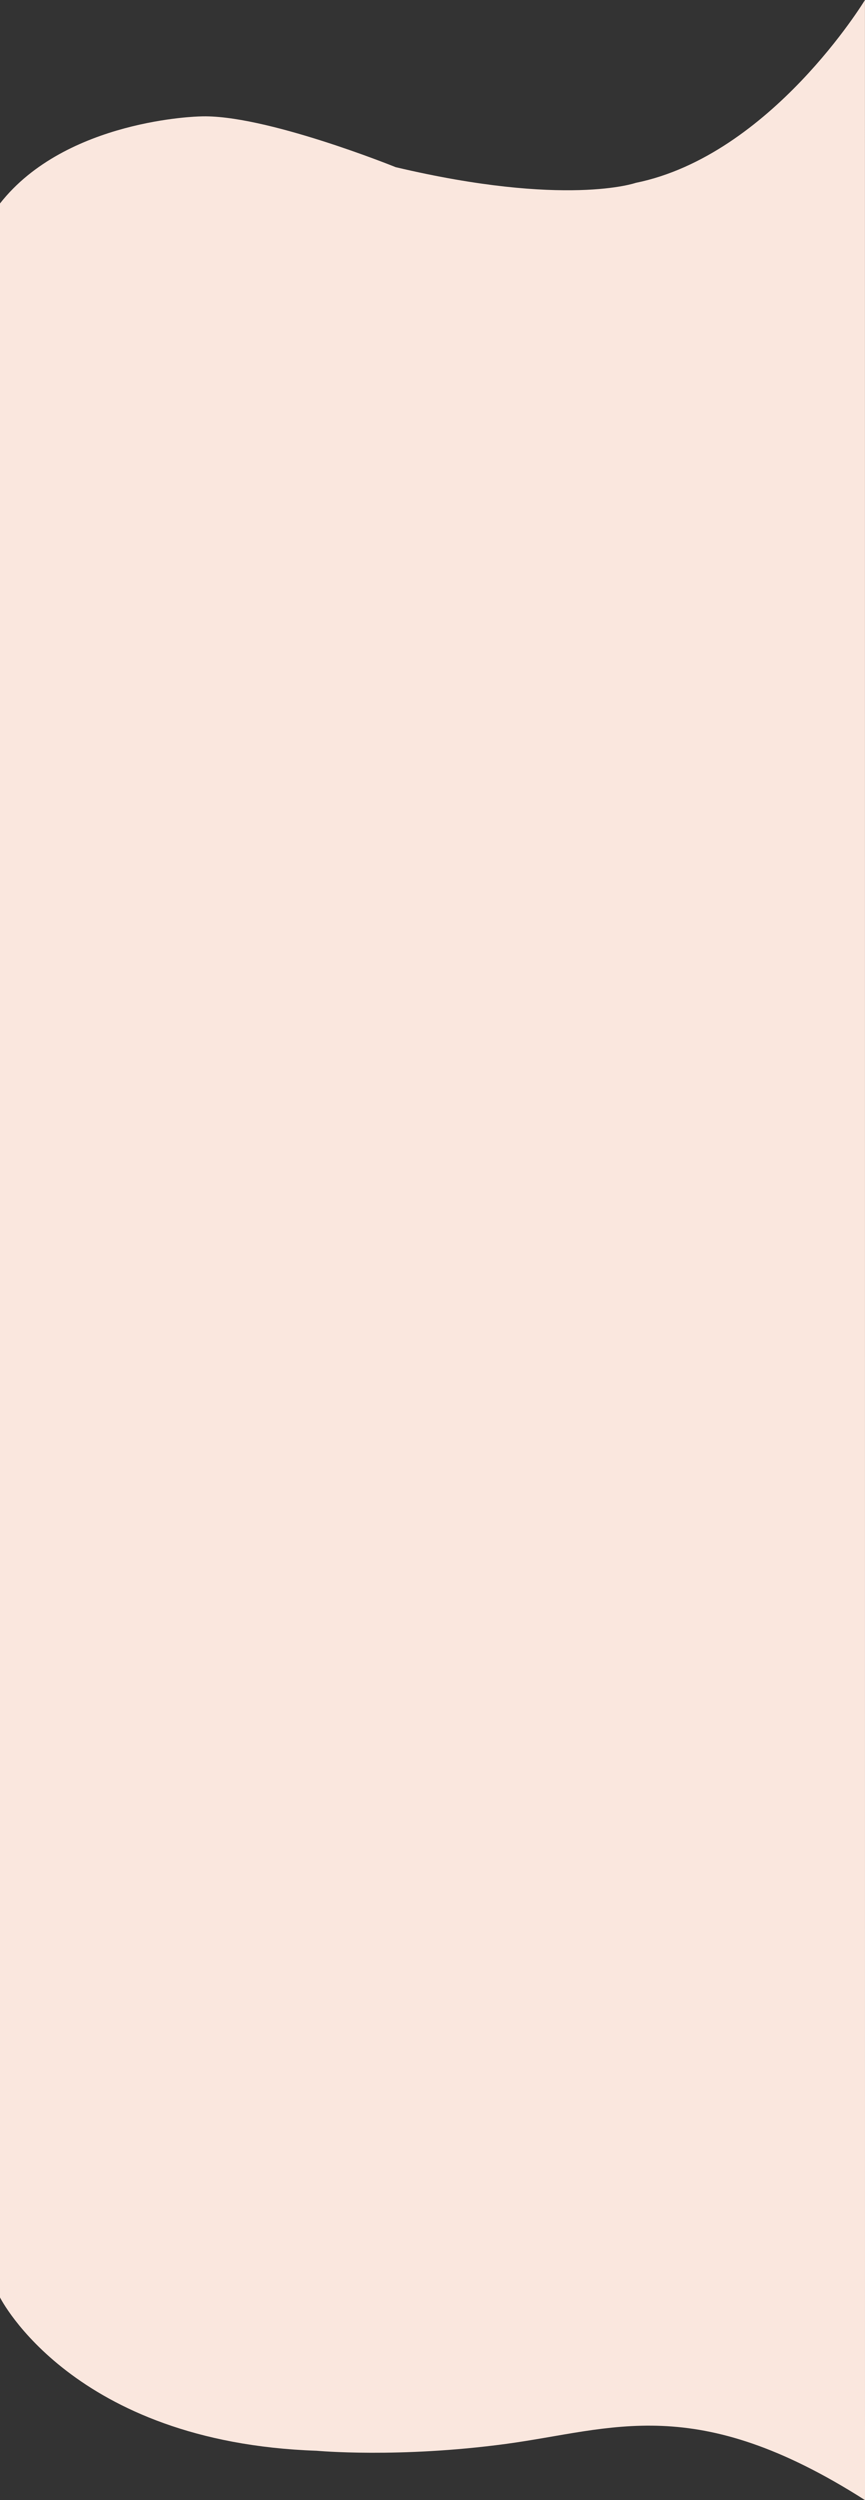 <?xml version="1.0" encoding="UTF-8"?>
<svg id="_レイヤー_2" data-name="レイヤー_2" xmlns="http://www.w3.org/2000/svg" viewBox="0 0 1140 3294.267">
  <rect x="0" y="0" width="1140" height="3294.267" fill="#333333" stroke="none"/>
  <defs>
    <style>
      .cls-1 {
        fill: #fae7de;
      }
    </style>
  </defs>
  <g id="_背景" data-name="背景">
    <path id="bg01" class="cls-1" d="M0,268.11v2759.095s95.083,191.062,417.366,202.062c0,0,108.095,10,249.219-9,141.124-19,249.219-69,473.415,74l-.062-3294.267s-123.885,204.657-302.122,240.962c0,0-92.162,32.305-316.359-20.695,0,0-174.342-70.663-258.321-66.832,0,0-176.06,3.518-263.136,114.675"/>
  </g>
</svg>